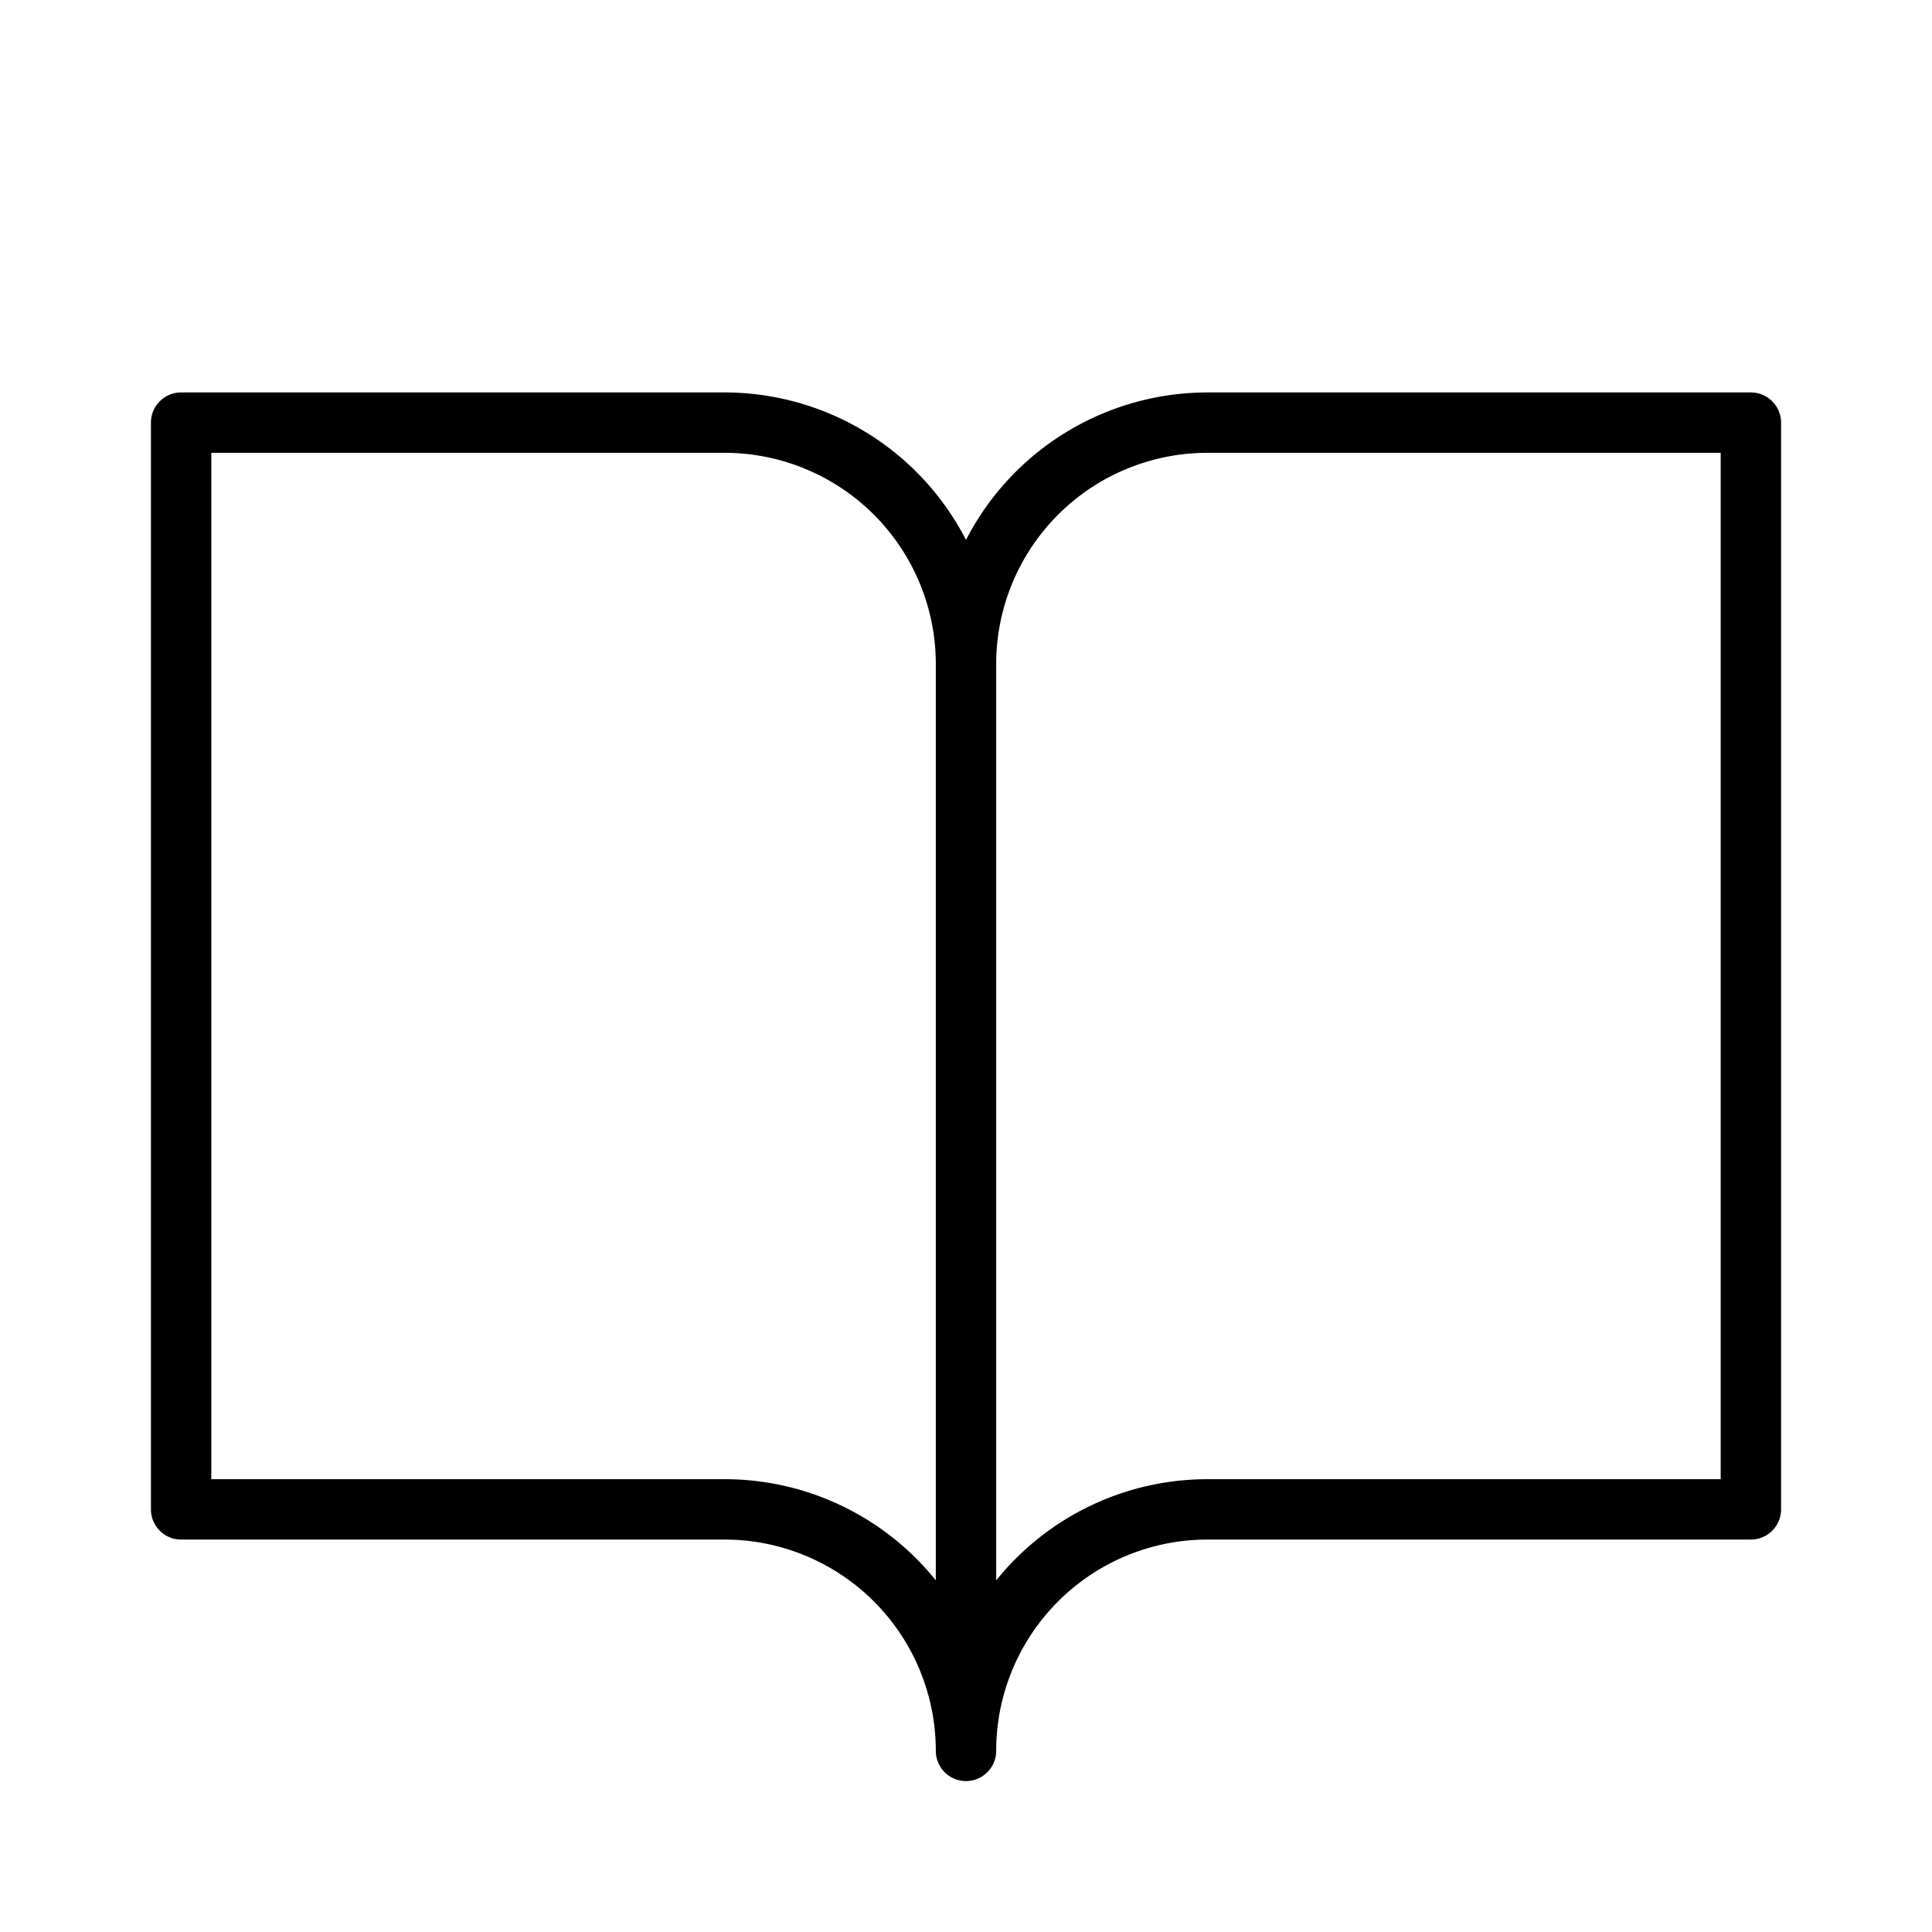 <svg xmlns="http://www.w3.org/2000/svg" width="32" height="32" viewBox="0 0 256 256"><path d="M232 52h-72a36 36 0 00-32 19.54A36 36 0 0096 52H24a4 4 0 00-4 4v144a4 4 0 004 4h72a28 28 0 0128 28 4 4 0 008 0 28 28 0 0128-28h72a4 4 0 004-4V56a4 4 0 00-4-4zM96 196H28V60h68a28 28 0 0128 28v121.4A35.93 35.93 0 0096 196zm132 0h-68a35.94 35.94 0 00-28 13.41V88a28 28 0 0128-28h68z"/></svg>